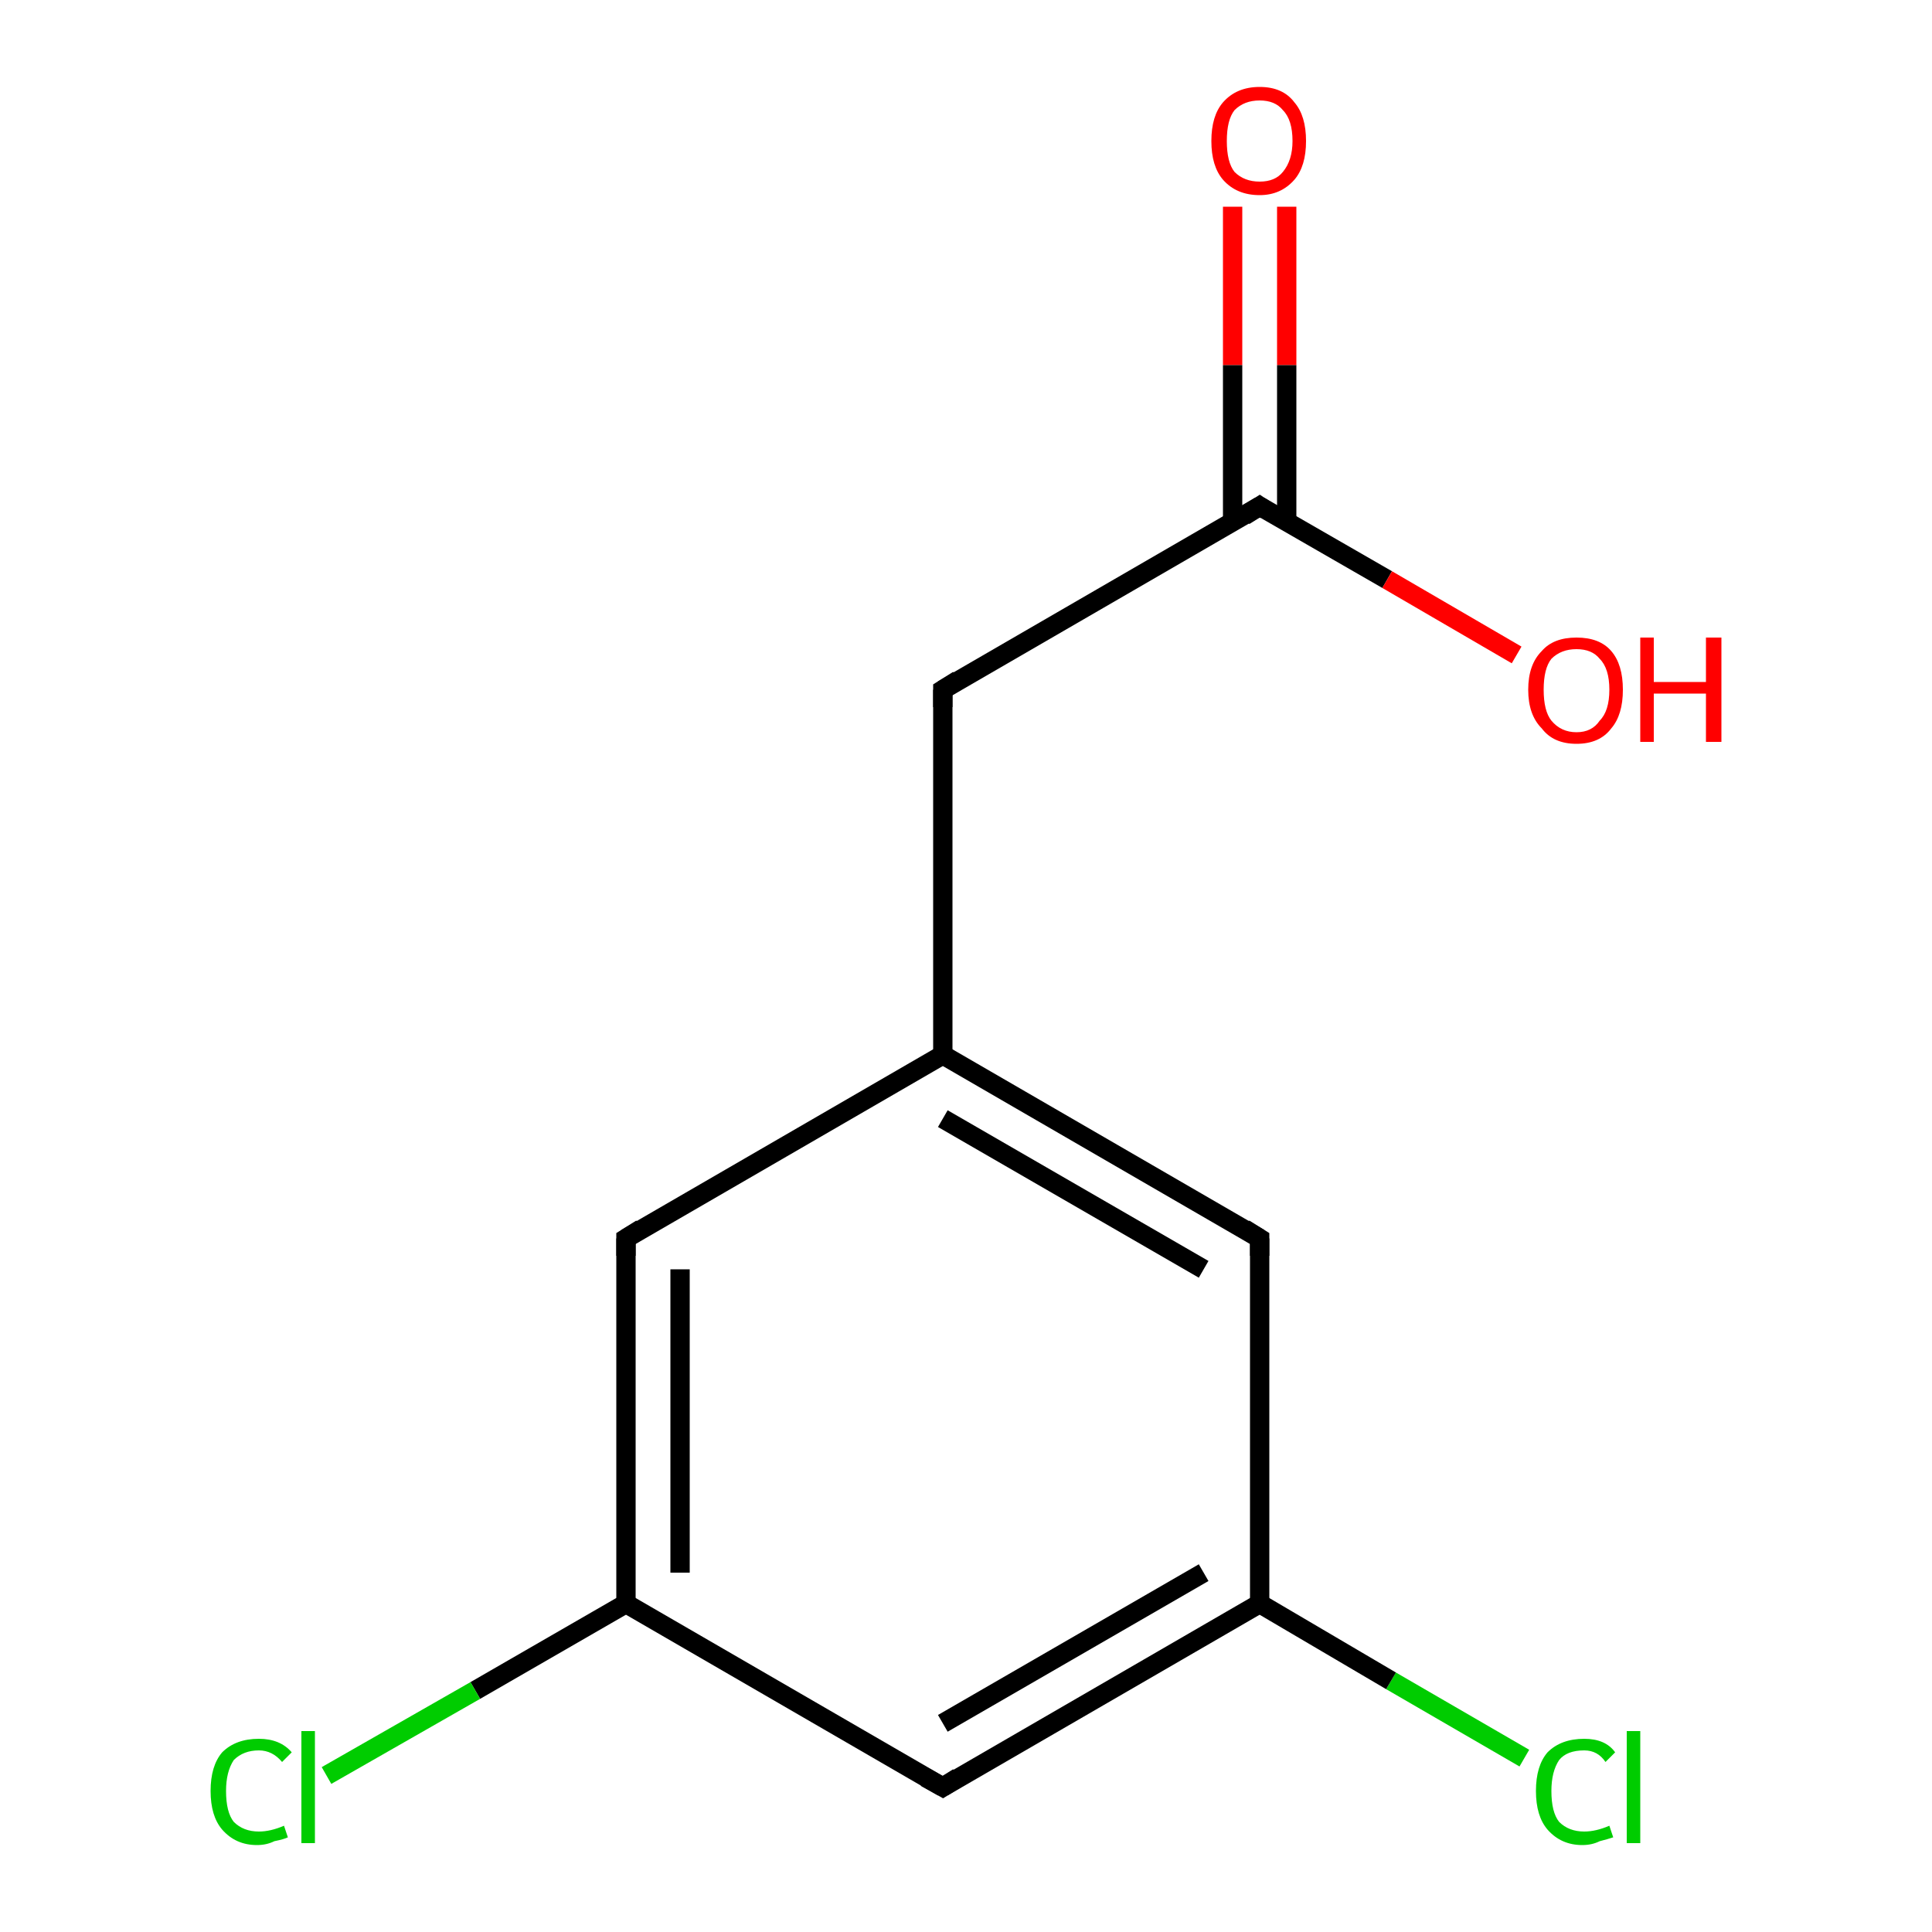 <?xml version='1.0' encoding='iso-8859-1'?>
<svg version='1.1' baseProfile='full'
              xmlns='http://www.w3.org/2000/svg'
                      xmlns:rdkit='http://www.rdkit.org/xml'
                      xmlns:xlink='http://www.w3.org/1999/xlink'
                  xml:space='preserve'
width='100px' height='100px' viewBox='0 0 100 100'>
<!-- END OF HEADER -->
<rect style='opacity:1.0;fill:#FFFFFF;stroke:none' width='100.0' height='100.0' x='0.0' y='0.0'> </rect>
<path class='bond-0 atom-9 atom-6' d='M 78.9,91.0 L 72.0,87.0' style='fill:none;fill-rule:evenodd;stroke:#00CC00;stroke-width:1.0px;stroke-linecap:butt;stroke-linejoin:miter;stroke-opacity:1' />
<path class='bond-0 atom-9 atom-6' d='M 72.0,87.0 L 65.2,83.0' style='fill:none;fill-rule:evenodd;stroke:#000000;stroke-width:1.0px;stroke-linecap:butt;stroke-linejoin:miter;stroke-opacity:1' />
<path class='bond-1 atom-6 atom-7' d='M 65.2,83.0 L 65.2,64.1' style='fill:none;fill-rule:evenodd;stroke:#000000;stroke-width:1.0px;stroke-linecap:butt;stroke-linejoin:miter;stroke-opacity:1' />
<path class='bond-2 atom-6 atom-5' d='M 65.2,83.0 L 48.8,92.5' style='fill:none;fill-rule:evenodd;stroke:#000000;stroke-width:1.0px;stroke-linecap:butt;stroke-linejoin:miter;stroke-opacity:1' />
<path class='bond-2 atom-6 atom-5' d='M 62.3,81.4 L 48.8,89.2' style='fill:none;fill-rule:evenodd;stroke:#000000;stroke-width:1.0px;stroke-linecap:butt;stroke-linejoin:miter;stroke-opacity:1' />
<path class='bond-3 atom-7 atom-2' d='M 65.2,64.1 L 48.8,54.6' style='fill:none;fill-rule:evenodd;stroke:#000000;stroke-width:1.0px;stroke-linecap:butt;stroke-linejoin:miter;stroke-opacity:1' />
<path class='bond-3 atom-7 atom-2' d='M 62.3,65.7 L 48.8,57.9' style='fill:none;fill-rule:evenodd;stroke:#000000;stroke-width:1.0px;stroke-linecap:butt;stroke-linejoin:miter;stroke-opacity:1' />
<path class='bond-4 atom-5 atom-4' d='M 48.8,92.5 L 32.4,83.0' style='fill:none;fill-rule:evenodd;stroke:#000000;stroke-width:1.0px;stroke-linecap:butt;stroke-linejoin:miter;stroke-opacity:1' />
<path class='bond-5 atom-2 atom-3' d='M 48.8,54.6 L 32.4,64.1' style='fill:none;fill-rule:evenodd;stroke:#000000;stroke-width:1.0px;stroke-linecap:butt;stroke-linejoin:miter;stroke-opacity:1' />
<path class='bond-6 atom-2 atom-1' d='M 48.8,54.6 L 48.8,35.7' style='fill:none;fill-rule:evenodd;stroke:#000000;stroke-width:1.0px;stroke-linecap:butt;stroke-linejoin:miter;stroke-opacity:1' />
<path class='bond-7 atom-4 atom-3' d='M 32.4,83.0 L 32.4,64.1' style='fill:none;fill-rule:evenodd;stroke:#000000;stroke-width:1.0px;stroke-linecap:butt;stroke-linejoin:miter;stroke-opacity:1' />
<path class='bond-7 atom-4 atom-3' d='M 35.2,81.4 L 35.2,65.7' style='fill:none;fill-rule:evenodd;stroke:#000000;stroke-width:1.0px;stroke-linecap:butt;stroke-linejoin:miter;stroke-opacity:1' />
<path class='bond-8 atom-4 atom-10' d='M 32.4,83.0 L 24.6,87.5' style='fill:none;fill-rule:evenodd;stroke:#000000;stroke-width:1.0px;stroke-linecap:butt;stroke-linejoin:miter;stroke-opacity:1' />
<path class='bond-8 atom-4 atom-10' d='M 24.6,87.5 L 16.9,91.9' style='fill:none;fill-rule:evenodd;stroke:#00CC00;stroke-width:1.0px;stroke-linecap:butt;stroke-linejoin:miter;stroke-opacity:1' />
<path class='bond-9 atom-1 atom-0' d='M 48.8,35.7 L 65.2,26.2' style='fill:none;fill-rule:evenodd;stroke:#000000;stroke-width:1.0px;stroke-linecap:butt;stroke-linejoin:miter;stroke-opacity:1' />
<path class='bond-10 atom-8 atom-0' d='M 66.6,10.7 L 66.6,18.9' style='fill:none;fill-rule:evenodd;stroke:#FF0000;stroke-width:1.0px;stroke-linecap:butt;stroke-linejoin:miter;stroke-opacity:1' />
<path class='bond-10 atom-8 atom-0' d='M 66.6,18.9 L 66.6,27.0' style='fill:none;fill-rule:evenodd;stroke:#000000;stroke-width:1.0px;stroke-linecap:butt;stroke-linejoin:miter;stroke-opacity:1' />
<path class='bond-10 atom-8 atom-0' d='M 63.8,10.7 L 63.8,18.9' style='fill:none;fill-rule:evenodd;stroke:#FF0000;stroke-width:1.0px;stroke-linecap:butt;stroke-linejoin:miter;stroke-opacity:1' />
<path class='bond-10 atom-8 atom-0' d='M 63.8,18.9 L 63.8,27.0' style='fill:none;fill-rule:evenodd;stroke:#000000;stroke-width:1.0px;stroke-linecap:butt;stroke-linejoin:miter;stroke-opacity:1' />
<path class='bond-11 atom-0 atom-11' d='M 65.2,26.2 L 71.8,30.0' style='fill:none;fill-rule:evenodd;stroke:#000000;stroke-width:1.0px;stroke-linecap:butt;stroke-linejoin:miter;stroke-opacity:1' />
<path class='bond-11 atom-0 atom-11' d='M 71.8,30.0 L 78.5,33.9' style='fill:none;fill-rule:evenodd;stroke:#FF0000;stroke-width:1.0px;stroke-linecap:butt;stroke-linejoin:miter;stroke-opacity:1' />
<path d='M 64.4,26.7 L 65.2,26.2 L 65.5,26.4' style='fill:none;stroke:#000000;stroke-width:1.0px;stroke-linecap:butt;stroke-linejoin:miter;stroke-opacity:1;' />
<path d='M 48.8,36.6 L 48.8,35.7 L 49.6,35.2' style='fill:none;stroke:#000000;stroke-width:1.0px;stroke-linecap:butt;stroke-linejoin:miter;stroke-opacity:1;' />
<path d='M 33.2,63.6 L 32.4,64.1 L 32.4,65.0' style='fill:none;stroke:#000000;stroke-width:1.0px;stroke-linecap:butt;stroke-linejoin:miter;stroke-opacity:1;' />
<path d='M 49.6,92.0 L 48.8,92.5 L 47.9,92.0' style='fill:none;stroke:#000000;stroke-width:1.0px;stroke-linecap:butt;stroke-linejoin:miter;stroke-opacity:1;' />
<path d='M 65.2,65.0 L 65.2,64.1 L 64.4,63.6' style='fill:none;stroke:#000000;stroke-width:1.0px;stroke-linecap:butt;stroke-linejoin:miter;stroke-opacity:1;' />
<path class='atom-8' d='M 62.7 7.3
Q 62.7 6.0, 63.3 5.3
Q 64.0 4.5, 65.2 4.5
Q 66.4 4.5, 67.0 5.3
Q 67.6 6.0, 67.6 7.3
Q 67.6 8.6, 67.0 9.3
Q 66.3 10.1, 65.2 10.1
Q 64.0 10.1, 63.3 9.3
Q 62.7 8.6, 62.7 7.3
M 65.2 9.4
Q 66.0 9.4, 66.4 8.9
Q 66.9 8.3, 66.9 7.3
Q 66.9 6.2, 66.4 5.7
Q 66.0 5.2, 65.2 5.2
Q 64.4 5.2, 63.9 5.7
Q 63.5 6.2, 63.5 7.3
Q 63.5 8.4, 63.9 8.9
Q 64.4 9.4, 65.2 9.4
' fill='#FF0000'/>
<path class='atom-9' d='M 79.5 92.7
Q 79.5 91.4, 80.1 90.7
Q 80.8 90.0, 82.0 90.0
Q 83.1 90.0, 83.6 90.7
L 83.1 91.2
Q 82.7 90.6, 82.0 90.6
Q 81.1 90.6, 80.7 91.1
Q 80.3 91.7, 80.3 92.7
Q 80.3 93.8, 80.7 94.3
Q 81.2 94.8, 82.0 94.8
Q 82.6 94.8, 83.3 94.5
L 83.5 95.1
Q 83.2 95.2, 82.8 95.3
Q 82.4 95.5, 81.9 95.5
Q 80.8 95.5, 80.1 94.7
Q 79.5 94.0, 79.5 92.7
' fill='#00CC00'/>
<path class='atom-9' d='M 84.2 89.6
L 84.9 89.6
L 84.9 95.4
L 84.2 95.4
L 84.2 89.6
' fill='#00CC00'/>
<path class='atom-10' d='M 10.9 92.7
Q 10.9 91.4, 11.5 90.7
Q 12.2 90.0, 13.4 90.0
Q 14.5 90.0, 15.1 90.7
L 14.6 91.2
Q 14.1 90.6, 13.4 90.6
Q 12.6 90.6, 12.1 91.1
Q 11.7 91.7, 11.7 92.7
Q 11.7 93.8, 12.1 94.3
Q 12.6 94.8, 13.4 94.8
Q 14.0 94.8, 14.7 94.5
L 14.9 95.1
Q 14.7 95.2, 14.2 95.3
Q 13.8 95.5, 13.3 95.5
Q 12.2 95.5, 11.5 94.7
Q 10.9 94.0, 10.9 92.7
' fill='#00CC00'/>
<path class='atom-10' d='M 15.6 89.6
L 16.3 89.6
L 16.3 95.4
L 15.6 95.4
L 15.6 89.6
' fill='#00CC00'/>
<path class='atom-11' d='M 79.1 35.7
Q 79.1 34.4, 79.8 33.7
Q 80.4 33.0, 81.6 33.0
Q 82.8 33.0, 83.4 33.7
Q 84.0 34.4, 84.0 35.7
Q 84.0 37.0, 83.4 37.7
Q 82.8 38.5, 81.6 38.5
Q 80.4 38.5, 79.8 37.7
Q 79.1 37.0, 79.1 35.7
M 81.6 37.9
Q 82.4 37.9, 82.8 37.3
Q 83.3 36.8, 83.3 35.7
Q 83.3 34.6, 82.8 34.1
Q 82.4 33.6, 81.6 33.6
Q 80.8 33.6, 80.3 34.1
Q 79.9 34.6, 79.9 35.7
Q 79.9 36.8, 80.3 37.3
Q 80.8 37.9, 81.6 37.9
' fill='#FF0000'/>
<path class='atom-11' d='M 84.9 33.0
L 85.6 33.0
L 85.6 35.3
L 88.3 35.3
L 88.3 33.0
L 89.1 33.0
L 89.1 38.4
L 88.3 38.4
L 88.3 35.9
L 85.6 35.9
L 85.6 38.4
L 84.9 38.4
L 84.9 33.0
' fill='#FF0000'/>
</svg>
